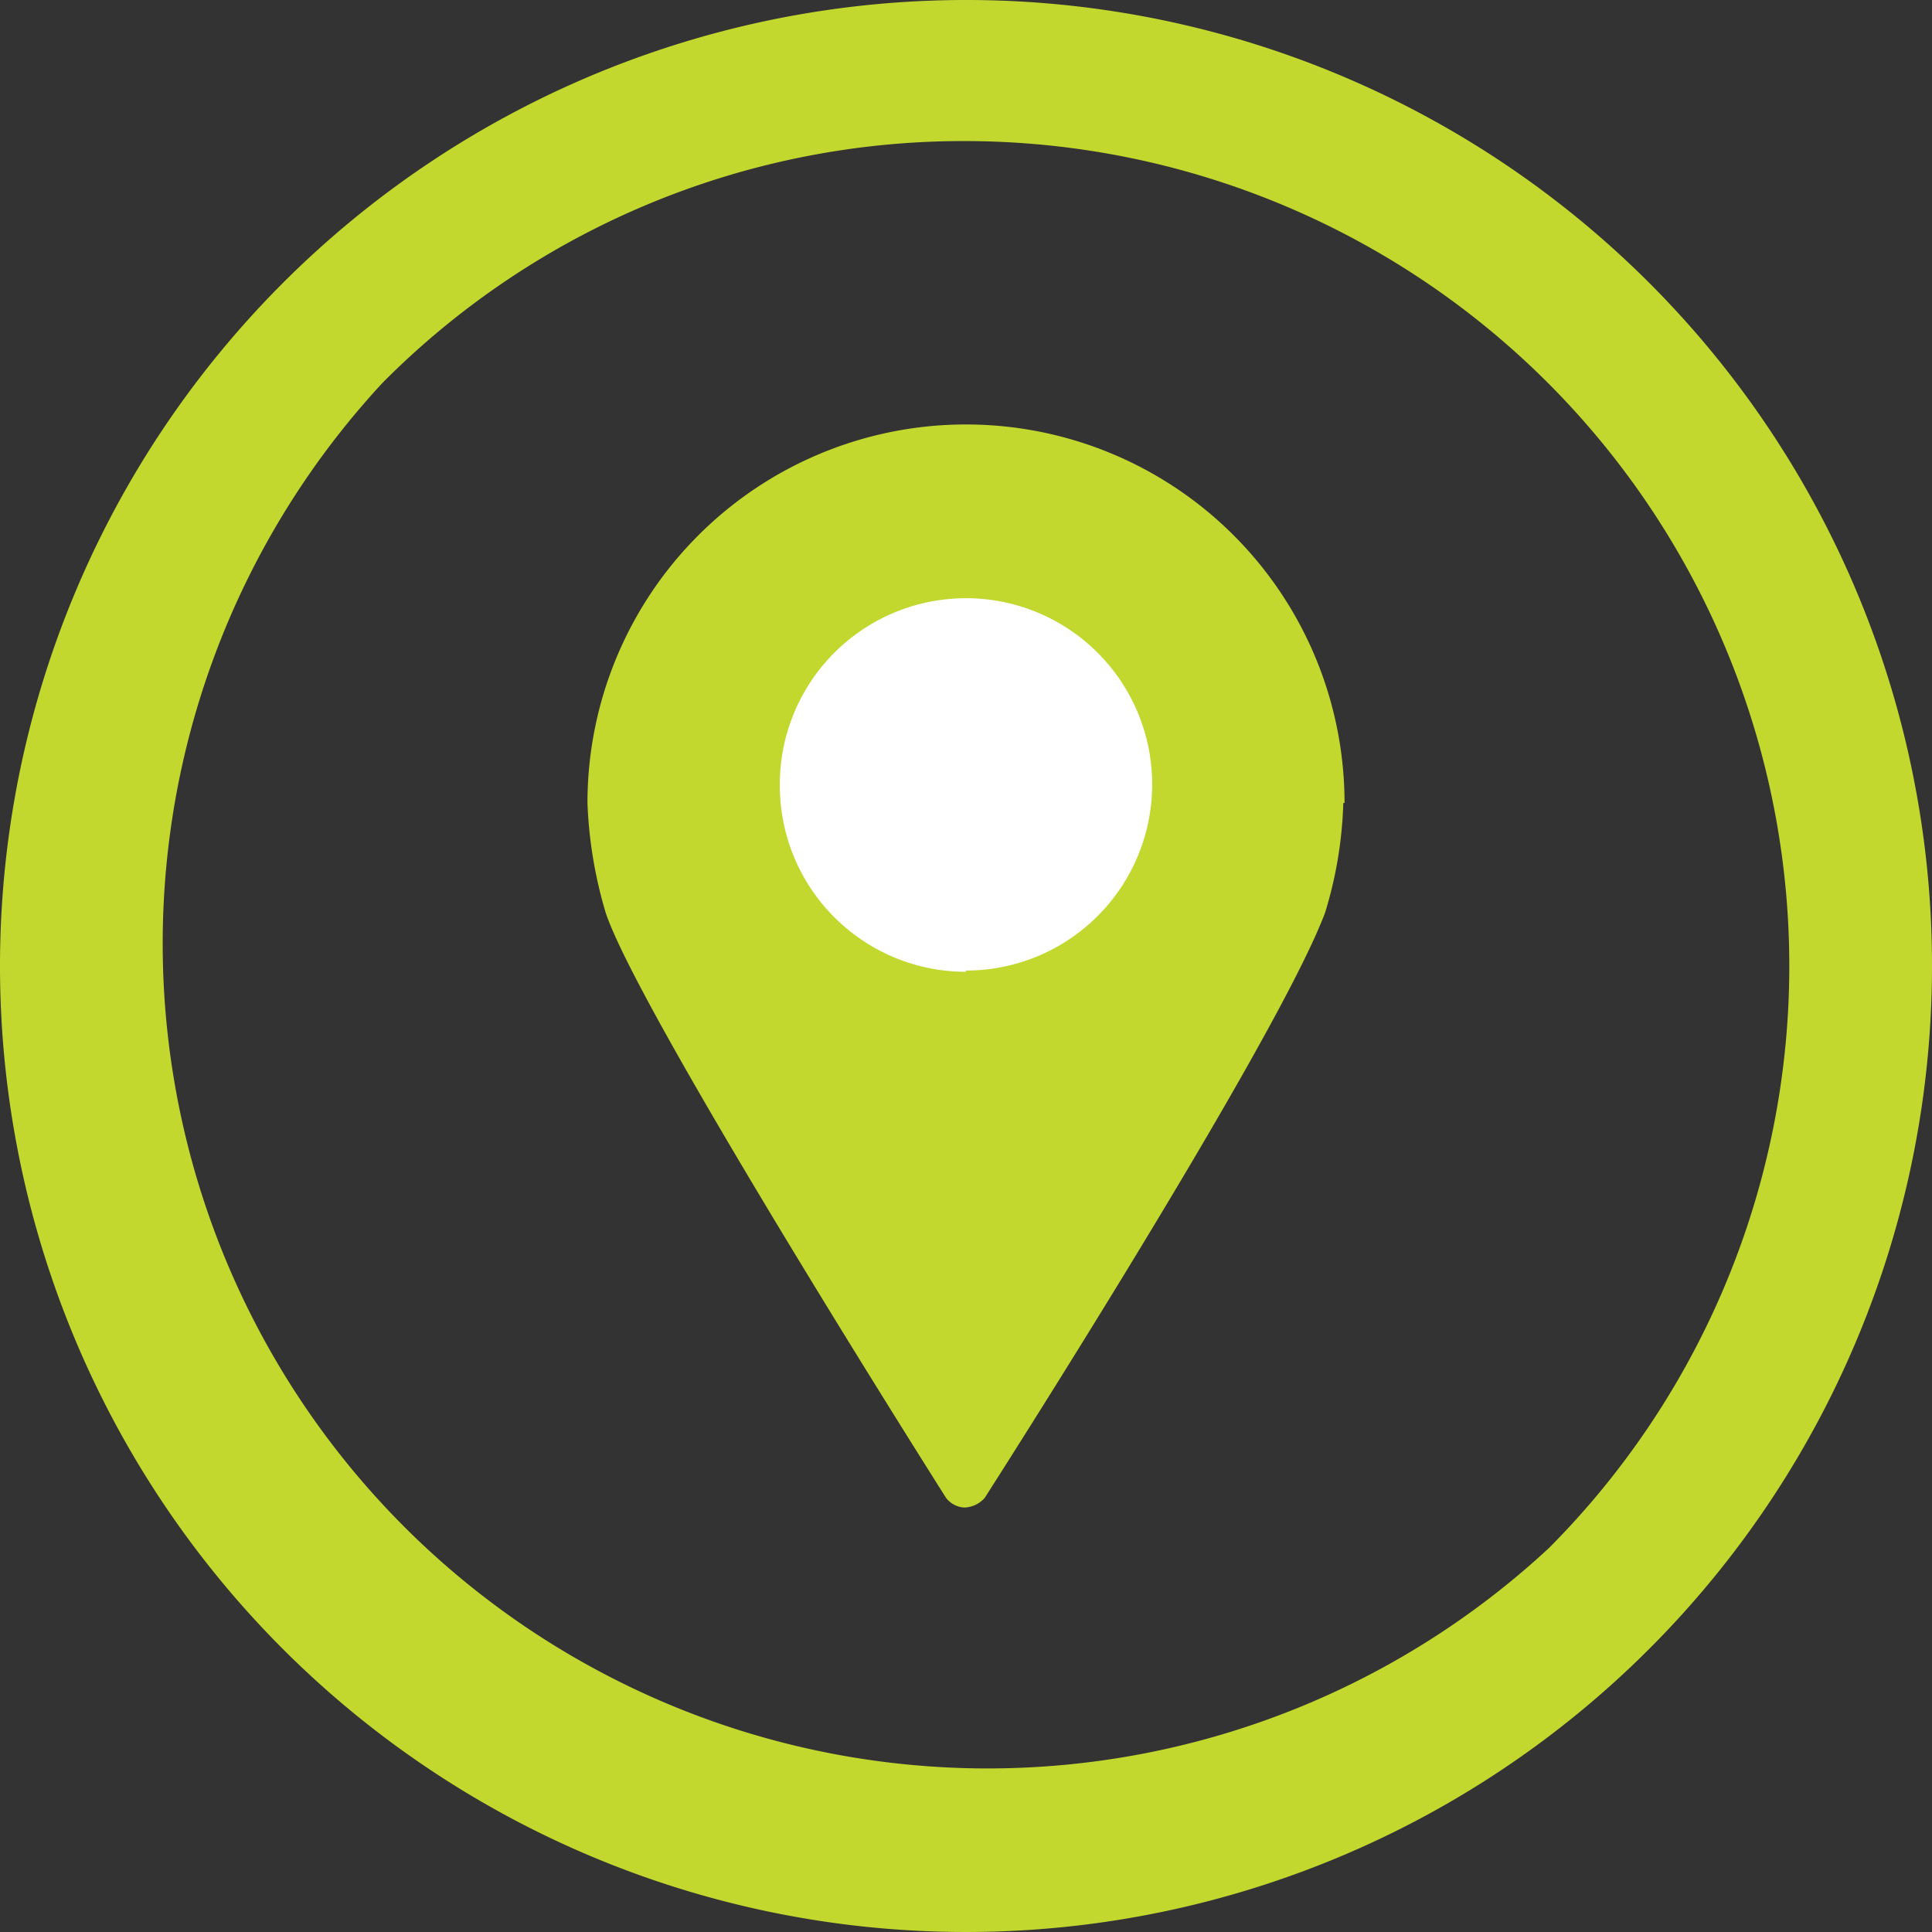 <svg xmlns="http://www.w3.org/2000/svg" xmlns:xlink="http://www.w3.org/1999/xlink" viewBox="0 0 46.7 46.7"><rect x="0" y="0" width="46.7" height="46.7" fill="#333333" stroke="none"/><defs><style>.cls-1{fill:none;}.cls-2{clip-path:url(#clip-path);}.cls-3{fill:#c3d82e;}.cls-4{fill:#fff;}</style><clipPath id="clip-path" transform="translate(0 0)"><rect class="cls-1" width="46.7" height="46.7"/></clipPath></defs><g id="Layer_2" data-name="Layer 2"><g id="COPY"><g class="cls-2"><path class="cls-3" d="M23.35,0A23.35,23.35,0,1,0,46.7,23.35,23.34,23.34,0,0,0,23.35,0m0,3.41a19.94,19.94,0,0,1,14.1,34A19.94,19.94,0,0,1,9.25,9.25a19.78,19.78,0,0,1,14.1-5.84" transform="translate(0 0)"/><path class="cls-3" d="M32.5,19.41a9.15,9.15,0,1,0-18.3,0,10.64,10.64,0,0,0,.44,2.65c.8,2.43,8.23,14.15,8.23,14.15h0a.6.6,0,0,0,.44.23.69.69,0,0,0,.49-.23h0s7.05-11,8.23-14.15a9.94,9.94,0,0,0,.44-2.65" transform="translate(0 0)"/><path class="cls-4" d="M23.35,23.46A4.5,4.5,0,1,0,18.85,19a4.5,4.5,0,0,0,4.5,4.49" transform="translate(0 0)"/></g></g></g></svg>